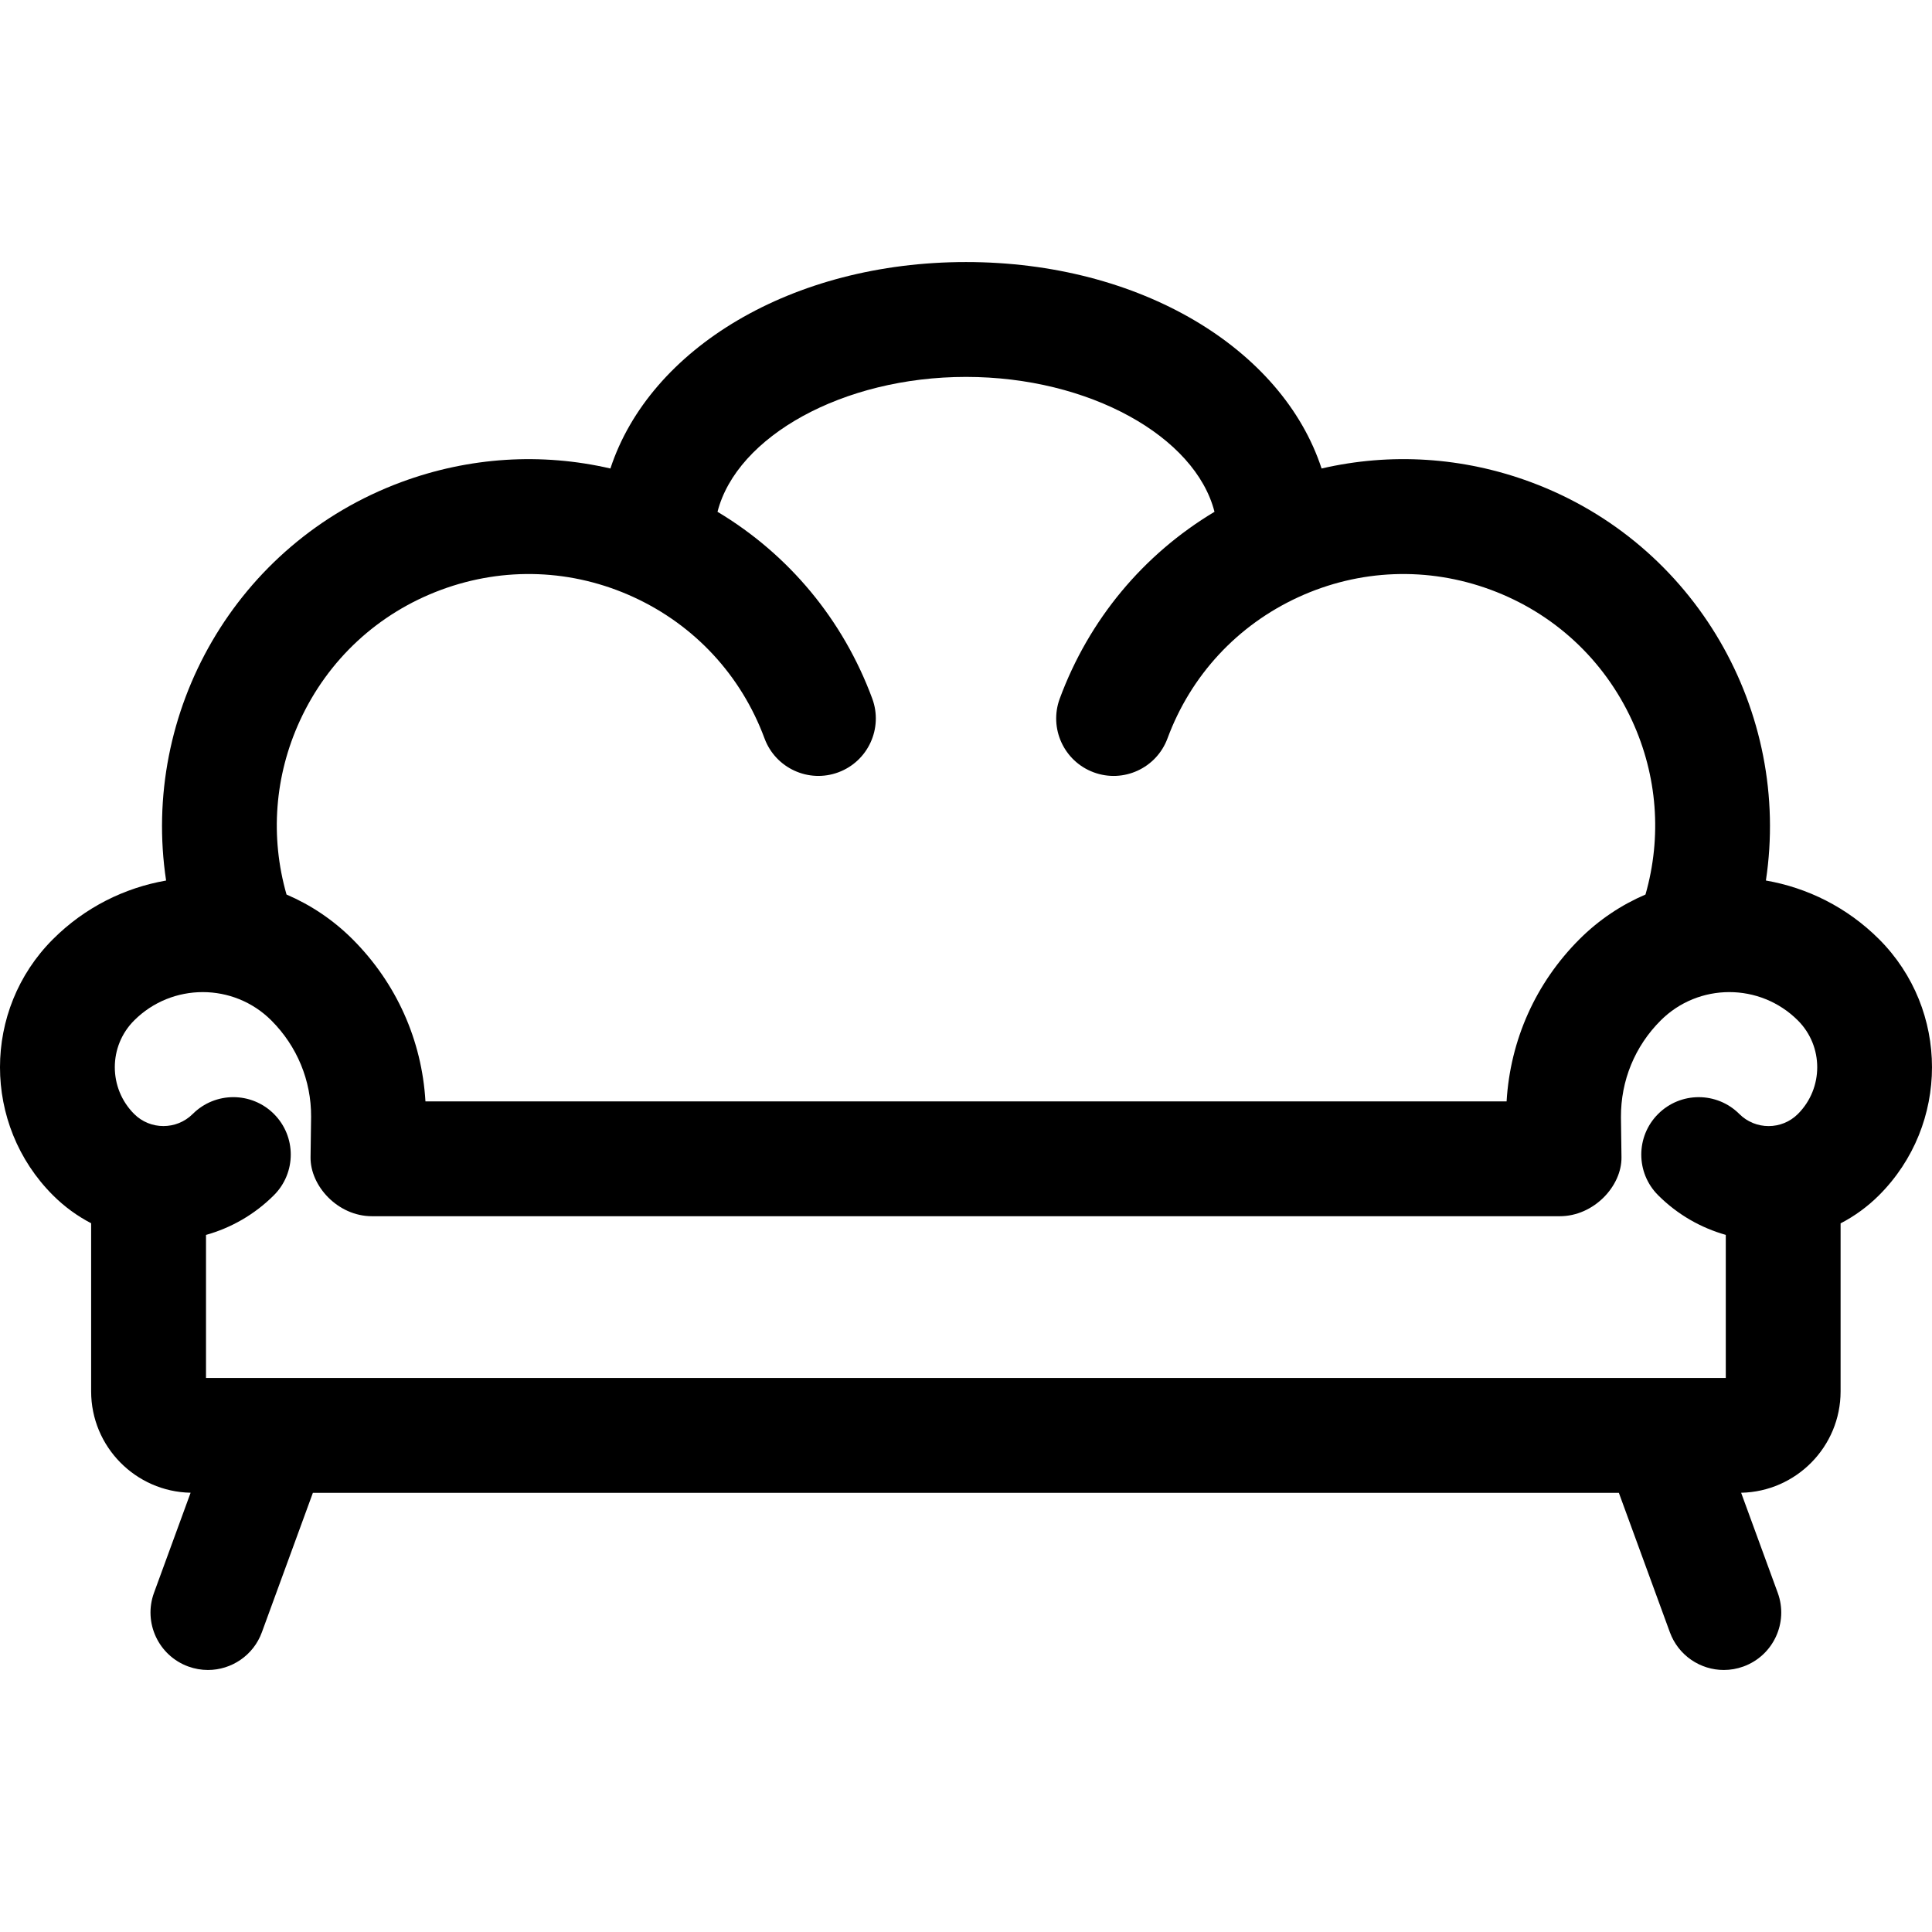 <?xml version="1.0" encoding="iso-8859-1"?>
<!-- Uploaded to: SVG Repo, www.svgrepo.com, Generator: SVG Repo Mixer Tools -->
<!DOCTYPE svg PUBLIC "-//W3C//DTD SVG 1.1//EN" "http://www.w3.org/Graphics/SVG/1.1/DTD/svg11.dtd">
<svg fill="#000000" version="1.1" id="Capa_1" xmlns="http://www.w3.org/2000/svg" xmlns:xlink="http://www.w3.org/1999/xlink" 
	 width="800px" height="800px" viewBox="0 0 240.001 240" xml:space="preserve"
	>
<g>
	<path d="M233.428,116.674c-3.972-3.969-8.907-6.396-14.061-7.293c3.159-20.883-8.645-41.878-29.215-49.495
		c-8.438-3.125-17.405-3.672-25.979-1.688c-4.887-14.901-22.542-25.646-44.172-25.646c-21.63,0-39.286,10.745-44.174,25.646
		c-8.57-1.982-17.537-1.435-25.978,1.69c-20.57,7.617-32.374,28.611-29.215,49.495c-5.153,0.897-10.09,3.324-14.063,7.295
		c-8.762,8.765-8.763,23.029,0.003,31.798c1.434,1.433,3.038,2.592,4.747,3.48v20.886c0,6.867,5.521,12.459,12.357,12.591
		l-4.547,12.43c-1.354,3.701,0.55,7.798,4.249,9.152c0.81,0.295,1.637,0.436,2.45,0.436c2.91,0,5.645-1.794,6.701-4.686
		l6.335-17.318h162.236l6.336,17.318c1.059,2.893,3.791,4.686,6.701,4.686c0.813,0,1.643-0.141,2.449-0.436
		c3.7-1.354,5.604-5.451,4.249-9.152l-4.547-12.428c6.834-0.135,12.355-5.726,12.355-12.592v-20.873
		c1.722-0.892,3.338-2.055,4.779-3.496C242.192,139.706,242.191,125.442,233.428,116.674z M37.253,89.529
		c3.487-7.586,9.72-13.362,17.55-16.261c7.831-2.9,16.322-2.576,23.909,0.911c7.586,3.487,13.361,9.719,16.26,17.549
		c1.368,3.695,5.471,5.582,9.167,4.213c3.695-1.368,5.582-5.472,4.214-9.167c-3.633-9.813-10.373-17.896-19.221-23.198
		c2.389-9.348,15.554-16.756,30.869-16.756s28.48,7.408,30.869,16.757c-8.848,5.302-15.588,13.384-19.221,23.198
		c-1.368,3.695,0.519,7.799,4.214,9.167c3.694,1.369,7.799-0.519,9.167-4.213c2.898-7.83,8.674-14.063,16.26-17.549
		c7.587-3.487,16.077-3.811,23.909-0.911c7.83,2.899,14.063,8.674,17.55,16.261c3.146,6.845,3.708,14.424,1.661,21.591
		c-2.98,1.279-5.775,3.126-8.206,5.556c-5.428,5.429-8.592,12.5-9.048,20.14H52.851c-0.446-7.61-3.613-14.699-9.053-20.141
		c-2.431-2.429-5.224-4.275-8.205-5.554C33.544,103.954,34.106,96.375,37.253,89.529z M16.663,126.766
		c4.7-4.697,12.348-4.697,17.047,0c3.206,3.207,4.958,7.473,4.936,11.951l-0.068,5.033c-0.049,3.559,3.372,7.333,7.629,7.333h147.56
		c4.221,0,7.71-3.742,7.66-7.333l-0.066-4.975c-0.023-4.539,1.729-8.805,4.934-12.008c4.699-4.697,12.349-4.699,17.046-0.002
		c3.202,3.202,3.202,8.416,0.003,11.616c-2.006,2.007-5.272,2.007-7.279,0.001c-2.786-2.785-7.306-2.785-10.089,0.002
		c-2.786,2.787-2.785,7.305,0.002,10.09c2.42,2.418,5.325,4.056,8.406,4.928v17.773H25.591v-17.768
		c3.091-0.87,6.01-2.508,8.437-4.934c2.788-2.785,2.789-7.303,0.004-10.09c-2.785-2.787-7.302-2.787-10.089-0.003
		c-2.009,2.004-5.274,2.005-7.278,0.003C13.461,135.18,13.461,129.967,16.663,126.766z"/>
</g>
</svg>